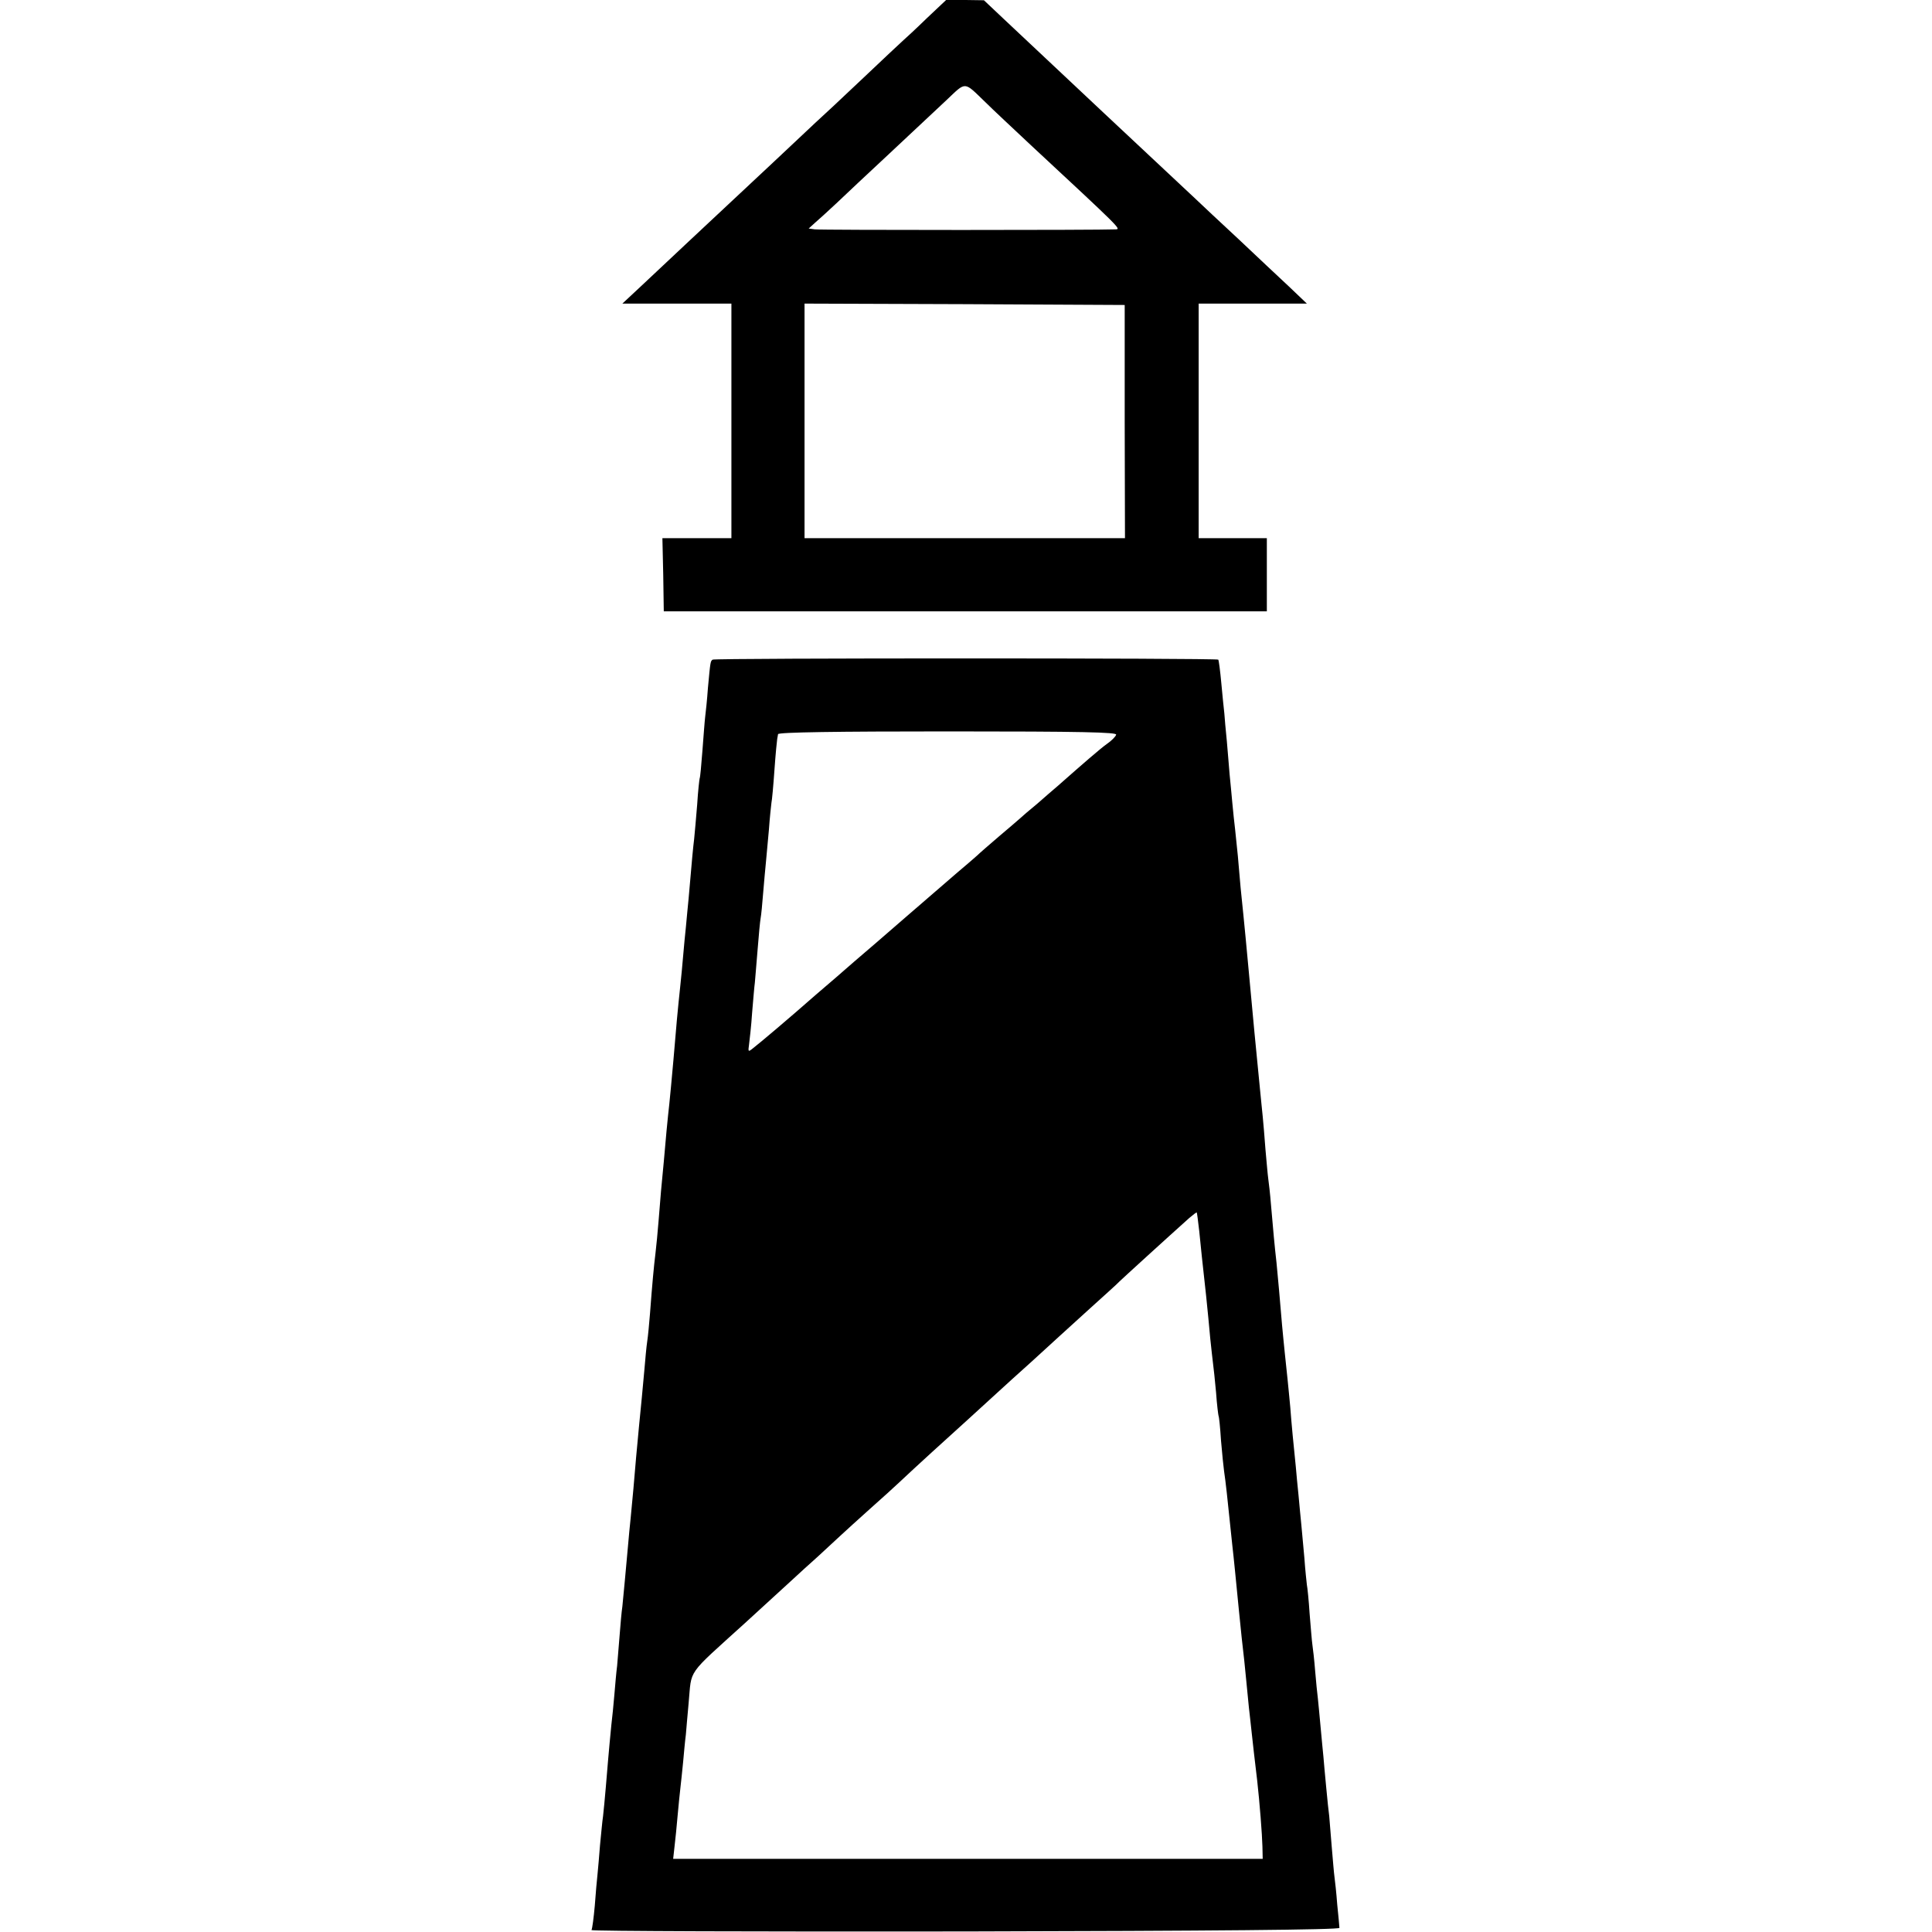 <?xml version="1.0" standalone="no"?>
<!DOCTYPE svg PUBLIC "-//W3C//DTD SVG 20010904//EN"
 "http://www.w3.org/TR/2001/REC-SVG-20010904/DTD/svg10.dtd">
<svg version="1.0" xmlns="http://www.w3.org/2000/svg"
 width="700pt" height="700pt" viewBox="0 0 700 700"
 preserveAspectRatio="xMidYMid meet">
<g transform="translate(0,700) scale(0.1,-0.1)"
fill="#000000" stroke="none">
<path d="M3357 6933 c-39 -38 -76 -72 -83 -78 -6 -5 -74 -69 -150 -141 -76
-72 -152 -143 -169 -158 -16 -15 -84 -79 -150 -141 -66 -62 -136 -127 -155
-145 -19 -18 -89 -83 -155 -145 -66 -62 -147 -138 -180 -169 l-60 -56 198 0
197 0 0 -425 0 -425 -125 0 -125 0 3 -132 2 -133 1093 0 1092 0 0 132 0 133
-124 0 -123 0 0 425 0 425 196 0 196 0 -65 62 c-36 33 -118 111 -183 172 -66
61 -136 127 -156 146 -123 115 -301 282 -331 310 -63 59 -292 274 -364 342
l-71 67 -68 1 -69 0 -71 -67z m213 -303 c25 -25 99 -94 164 -155 326 -303 328
-305 309 -306 -61 -3 -1072 -3 -1091 0 l-22 3 22 20 c13 11 48 43 78 71 30 29
118 111 194 182 77 72 169 158 205 192 73 69 62 69 141 -7z m505 -1157 l1
-423 -581 0 -580 0 0 425 0 425 580 -2 580 -3 0 -422z"/>
<path d="M2582 4610 c-8 -6 -8 -5 -17 -102 -3 -43 -8 -90 -10 -105 -2 -16 -6
-71 -10 -123 -4 -52 -8 -97 -10 -100 -1 -3 -6 -45 -9 -95 -4 -49 -9 -106 -11
-125 -4 -33 -7 -63 -20 -215 -3 -33 -8 -80 -10 -105 -3 -25 -7 -72 -10 -105
-3 -33 -7 -80 -10 -105 -10 -94 -15 -149 -25 -270 -6 -69 -13 -141 -15 -160
-2 -19 -7 -63 -10 -97 -6 -70 -14 -157 -20 -218 -2 -22 -6 -71 -9 -110 -3 -38
-8 -90 -11 -115 -6 -48 -12 -113 -20 -220 -3 -36 -7 -81 -10 -100 -3 -19 -7
-64 -10 -100 -6 -70 -13 -138 -20 -210 -2 -25 -7 -73 -10 -107 -6 -75 -14
-162 -20 -223 -3 -25 -7 -72 -10 -105 -7 -81 -16 -173 -20 -215 -3 -19 -7 -66
-10 -105 -3 -38 -7 -88 -9 -110 -3 -22 -7 -69 -10 -105 -3 -36 -8 -86 -11
-110 -4 -43 -7 -67 -20 -225 -3 -38 -8 -86 -10 -105 -3 -19 -7 -66 -11 -105
-3 -38 -7 -86 -9 -105 -2 -19 -7 -71 -10 -115 -4 -44 -9 -83 -12 -88 -2 -4
607 -6 1354 -5 898 2 1357 6 1356 13 0 6 -4 44 -8 85 -3 41 -8 86 -10 100 -2
14 -6 63 -10 110 -4 47 -8 96 -9 110 -2 14 -7 61 -11 105 -4 44 -9 94 -10 110
-2 17 -6 64 -10 105 -4 41 -8 89 -10 105 -2 17 -7 62 -10 101 -3 39 -8 82 -10
95 -2 13 -6 64 -10 112 -3 48 -8 96 -10 105 -1 9 -6 53 -9 97 -4 44 -9 98 -11
120 -2 22 -7 69 -10 105 -4 36 -8 83 -10 105 -8 76 -16 160 -20 215 -3 30 -7
76 -10 103 -3 26 -7 68 -10 95 -3 26 -7 72 -10 102 -7 88 -15 171 -20 225 -7
61 -12 117 -20 210 -3 39 -8 81 -10 95 -2 14 -6 61 -10 105 -3 44 -8 98 -10
120 -2 22 -7 67 -10 100 -8 83 -14 141 -20 205 -5 52 -8 87 -20 215 -9 100
-16 169 -20 210 -2 22 -7 66 -10 98 -3 31 -7 83 -10 115 -3 31 -8 75 -10 97
-3 22 -7 65 -10 95 -3 30 -7 78 -10 105 -2 28 -7 82 -10 120 -4 39 -8 84 -9
100 -2 17 -7 66 -11 110 -4 44 -9 82 -11 85 -7 6 -1824 6 -1832 0z m1462 -272
c-2 -7 -17 -22 -33 -33 -24 -17 -85 -70 -179 -153 -14 -12 -48 -41 -75 -65
-28 -23 -55 -46 -61 -52 -6 -5 -40 -35 -76 -65 -35 -30 -72 -62 -80 -70 -9 -8
-41 -36 -71 -61 -30 -26 -112 -97 -184 -159 -71 -62 -157 -136 -190 -164 -32
-28 -95 -83 -140 -121 -92 -81 -202 -174 -228 -194 -16 -13 -17 -12 -13 15 2
16 8 67 11 114 4 47 8 96 10 110 1 14 6 68 10 120 4 52 9 104 11 114 2 10 6
51 9 90 3 39 8 89 10 111 2 22 7 76 11 120 3 44 8 87 9 96 2 8 7 62 11 120 4
57 9 107 10 112 1 4 2 12 3 17 1 7 213 10 616 10 487 0 613 -3 609 -12z m301
-1798 c7 -71 10 -99 25 -235 5 -49 12 -119 15 -155 4 -36 8 -76 10 -90 2 -14
7 -61 11 -105 3 -44 8 -82 9 -85 2 -3 6 -43 9 -90 4 -47 9 -96 11 -110 2 -14
7 -50 10 -80 6 -59 14 -134 20 -190 2 -19 7 -62 10 -95 13 -132 15 -153 24
-240 6 -49 13 -117 16 -150 3 -33 8 -79 10 -102 3 -24 7 -64 10 -90 5 -45 10
-92 20 -174 9 -80 18 -197 19 -239 l1 -45 -1068 0 -1068 0 5 45 c3 25 8 74 11
110 3 36 8 81 10 100 2 19 7 62 10 95 3 33 7 78 10 100 2 22 6 73 10 114 12
127 -11 95 205 291 63 58 138 126 165 151 28 26 72 66 99 90 26 24 63 58 80
74 18 17 67 61 108 98 42 37 89 80 105 95 67 63 165 152 248 227 48 44 100 91
115 105 15 14 67 61 116 105 48 44 95 87 104 95 9 8 58 53 110 100 52 47 100
90 105 96 9 9 179 164 254 231 14 12 26 21 27 20 1 -1 5 -31 9 -67z"/>
</g>
</svg>
